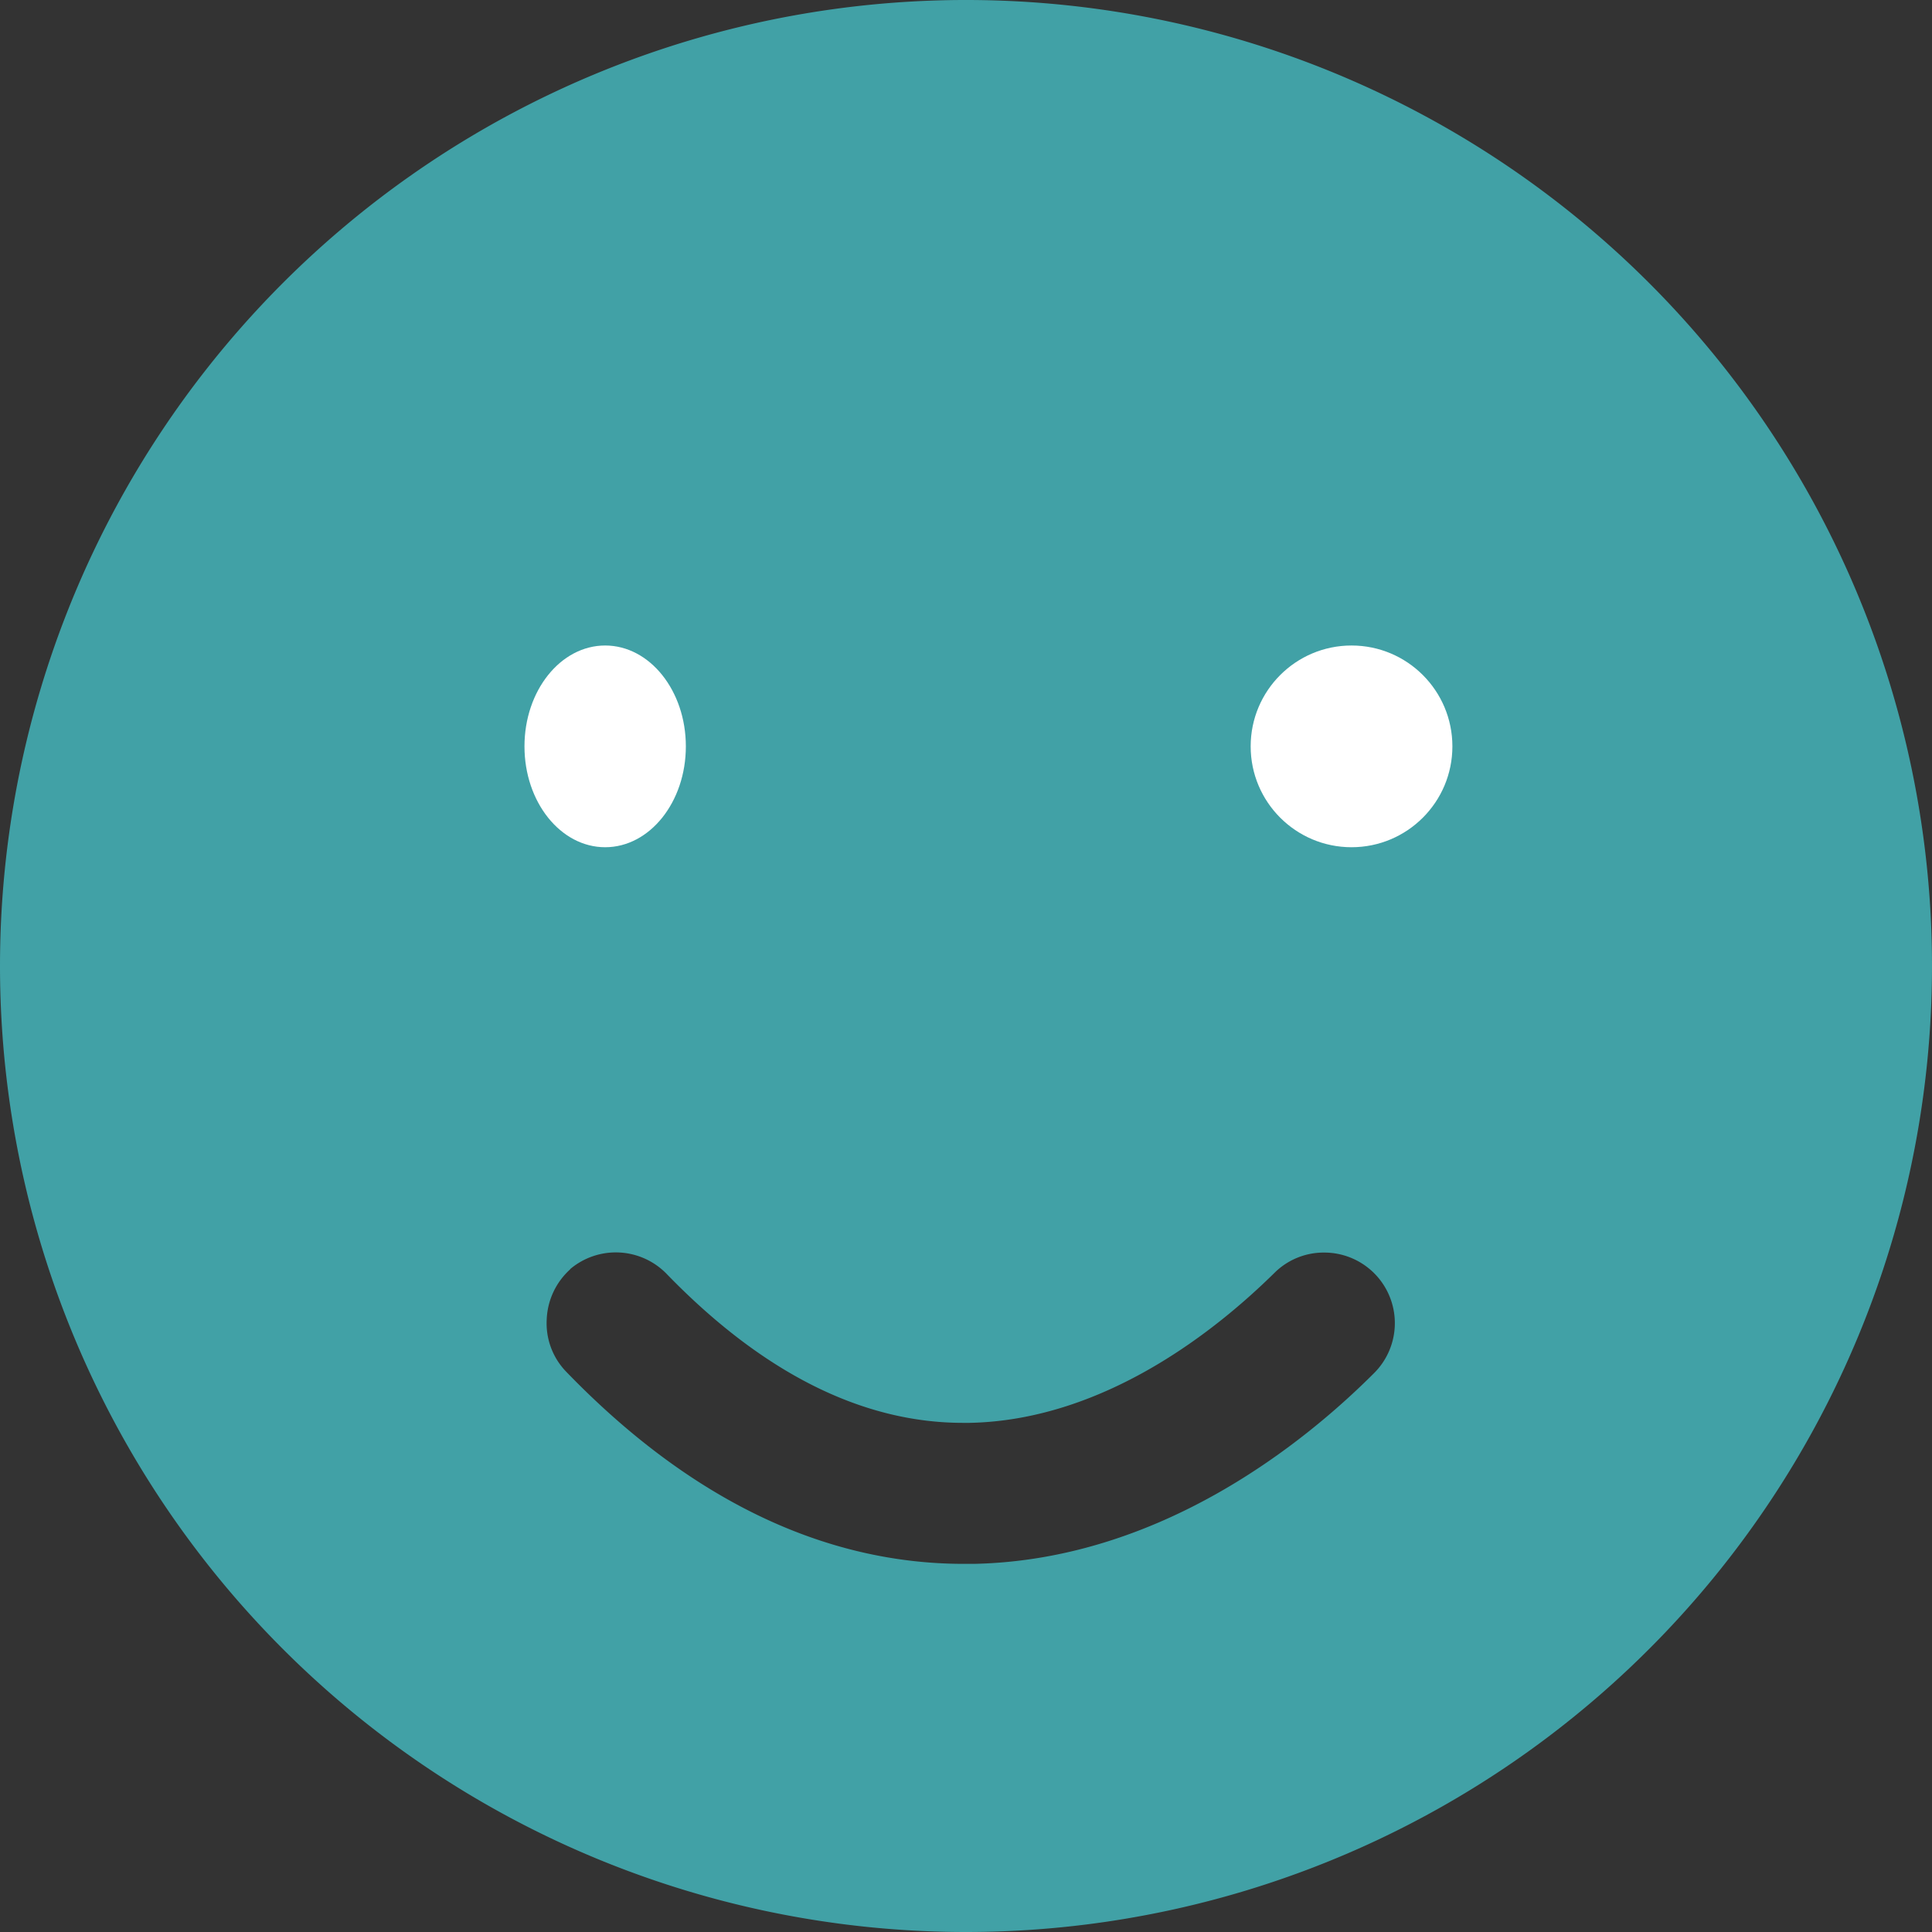 <svg xmlns="http://www.w3.org/2000/svg" width="47.888" height="47.888" viewBox="0 0 47.888 47.888">
  <rect x="0" y="0" width="47.888" height="47.888" fill="#333333" stroke="none"/>
  <g id="Group_66" data-name="Group 66" transform="translate(-274 -3404)">
    <g id="Layer_2" data-name="Layer 2" transform="translate(321.888 3451.888) rotate(180)">
      <g id="frown">
        <path id="icon" d="M23.944,0A23.944,23.944,0,1,0,47.888,23.944,23.944,23.944,0,0,0,23.944,0Zm9.814,16.429a1.755,1.755,0,0,1-2.394-.117c-2.375-2.451-4.846-3.692-7.347-3.692h-.161c-3.384.066-6.181,2.36-7.561,3.721a1.73,1.73,0,0,1-1.226.5,1.749,1.749,0,0,1-1.238-2.99c1.723-1.723,5.305-4.631,9.918-4.726H24c3.466,0,6.8,1.6,9.855,4.764a1.723,1.723,0,0,1,.482,1.289,1.764,1.764,0,0,1-.583,1.248Z" fill="#41a1a6"/>
      </g>
    </g>
    <g id="Group_65" data-name="Group 65" transform="translate(286.67 3420.29)">
      <ellipse id="Ellipse_14" data-name="Ellipse 14" cx="2" cy="2.5" rx="2" ry="2.5" transform="translate(0.33 -0.29)" fill="#fff"/>
      <circle id="Ellipse_15" data-name="Ellipse 15" cx="2.5" cy="2.5" r="2.5" transform="translate(18.33 -0.29)" fill="#fff"/>
    </g>
  </g>
</svg>
